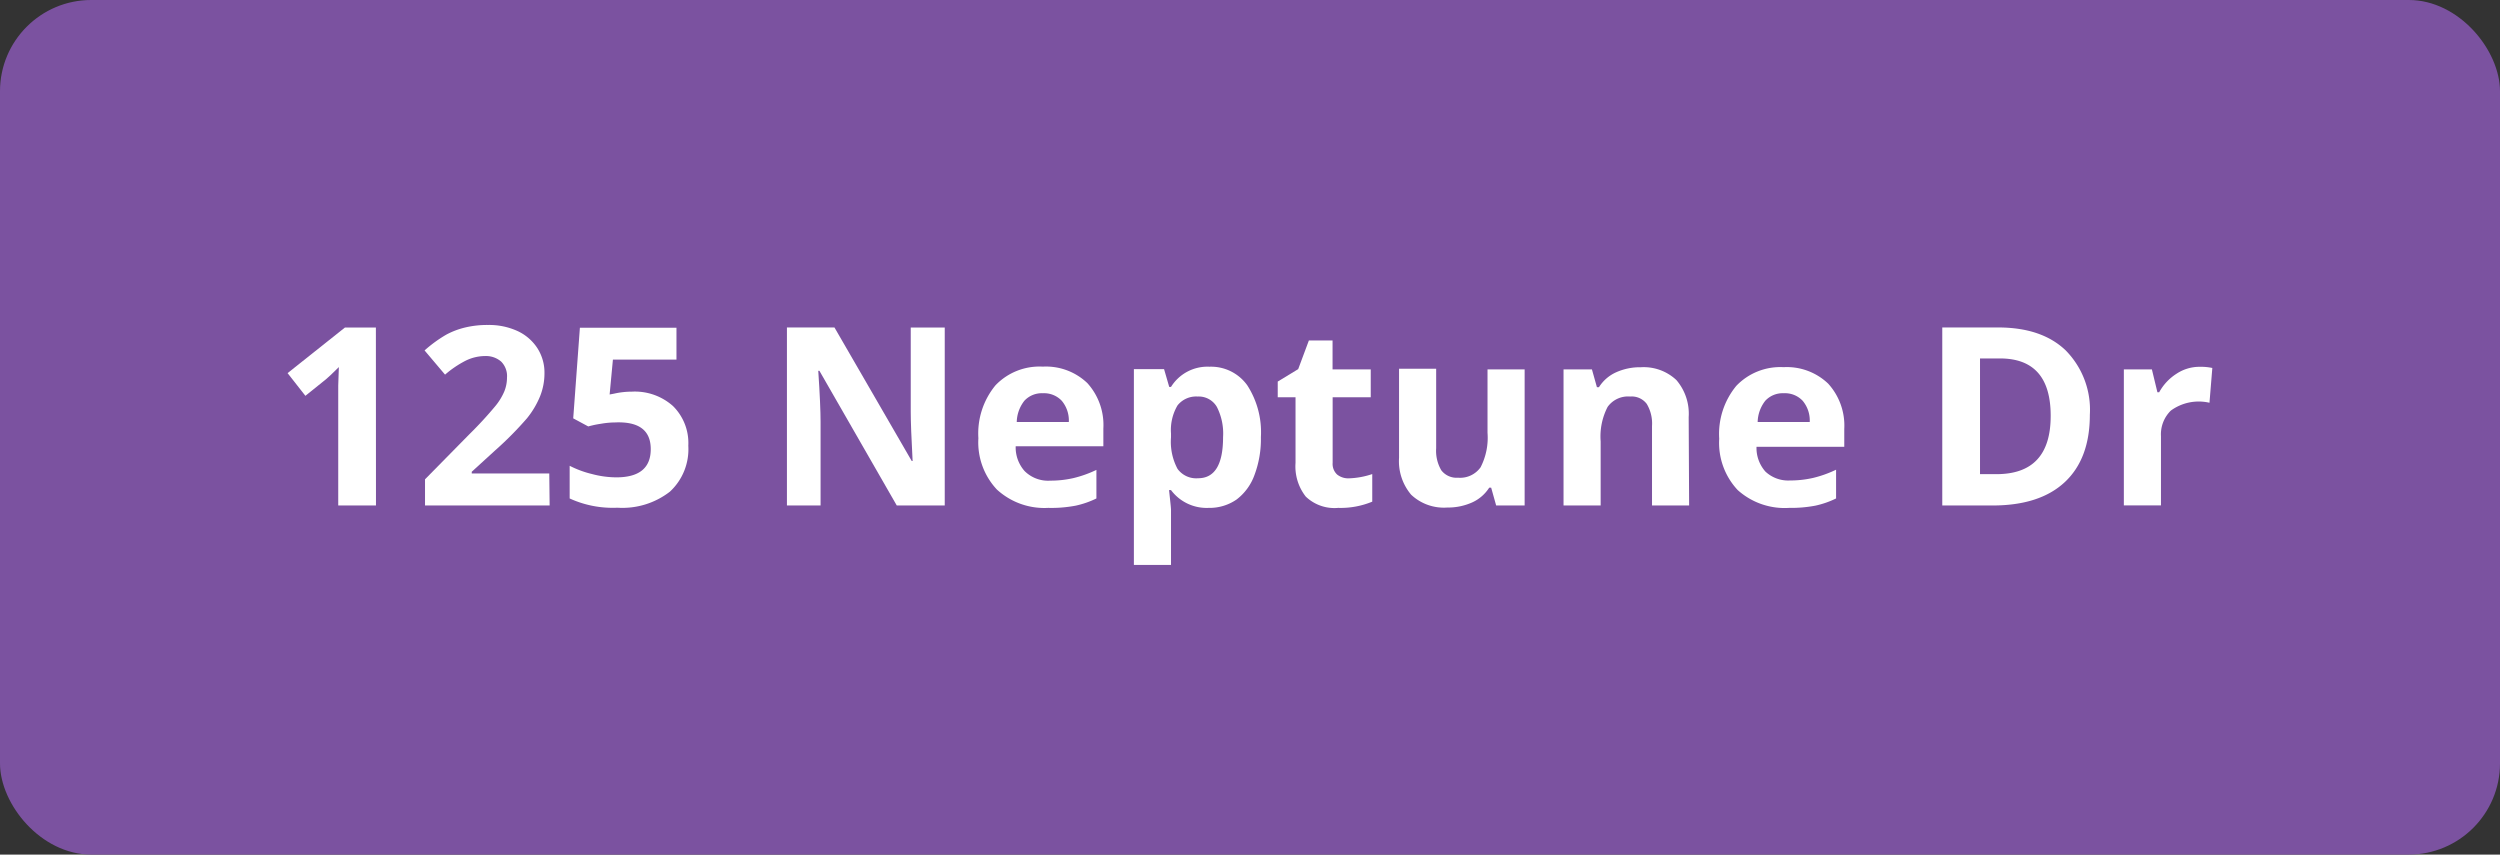 <svg id="Layer_1" data-name="Layer 1" xmlns="http://www.w3.org/2000/svg" viewBox="0 0 280.87 96.01"><rect x="0" y="0" width="280.87" height="96.01" fill="#333333" stroke="none"/><g id="Layer_2" data-name="Layer 2"><g id="Layer_1-2" data-name="Layer 1-2"><rect width="280.87" height="96.01" rx="10.25" style="fill:#7b52a0"/></g></g><path d="M42.24,56.79H38V45.22l0-1.9.07-2.08c-.7.7-1.19,1.16-1.46,1.38l-2.3,1.85-2-2.55,6.44-5.12h3.48Z" style="fill:#fff"/><path d="M61.75,56.79h-14V53.85l5-5.08a42.9,42.9,0,0,0,2.91-3.16,6.74,6.74,0,0,0,1-1.64,4.15,4.15,0,0,0,.3-1.55,2.3,2.3,0,0,0-.66-1.8A2.6,2.6,0,0,0,54.56,40a5,5,0,0,0-2.26.53A11.57,11.57,0,0,0,50,42.09l-2.3-2.72a14.85,14.85,0,0,1,2.45-1.78,8.78,8.78,0,0,1,2.12-.8,10.65,10.65,0,0,1,2.57-.28,7.66,7.66,0,0,1,3.3.68,5.32,5.32,0,0,1,2.23,1.92,5.07,5.07,0,0,1,.8,2.81,6.94,6.94,0,0,1-.49,2.59A9.81,9.81,0,0,1,59.2,47a38.58,38.58,0,0,1-3.59,3.62L53,53v.19h8.71Z" style="fill:#fff"/><path d="M71,44a6.43,6.43,0,0,1,4.61,1.62,5.84,5.84,0,0,1,1.72,4.46,6.49,6.49,0,0,1-2.06,5.15,8.69,8.69,0,0,1-5.91,1.81A11.6,11.6,0,0,1,64,56V52.33a11.23,11.23,0,0,0,2.52.93,10.75,10.75,0,0,0,2.72.37q3.87,0,3.87-3.17t-4-3a9.63,9.63,0,0,0-1.6.15,11,11,0,0,0-1.42.3L64.4,47l.75-10.18H76v3.58H68.86l-.37,3.92.48-.09A9.2,9.2,0,0,1,71,44Z" style="fill:#fff"/><path d="M106.14,56.79h-5.39L92.06,41.66h-.13c.18,2.67.26,4.58.26,5.72v9.41H88.41v-20h5.34l8.68,15h.1c-.14-2.6-.21-4.44-.21-5.51V36.8h3.82Z" style="fill:#fff"/><path d="M117.76,57.06A7.89,7.89,0,0,1,112,55a7.74,7.74,0,0,1-2.08-5.77,8.49,8.49,0,0,1,1.92-5.94,6.84,6.84,0,0,1,5.32-2.1,6.72,6.72,0,0,1,5,1.85,7,7,0,0,1,1.8,5.1v2h-9.85a4,4,0,0,0,1,2.78A3.74,3.74,0,0,0,118,54a11.53,11.53,0,0,0,2.61-.29,12.89,12.89,0,0,0,2.57-.92V56a10.2,10.2,0,0,1-2.33.81A14.64,14.64,0,0,1,117.76,57.06Zm-.59-12.88a2.67,2.67,0,0,0-2.08.84,4,4,0,0,0-.86,2.39h5.85a3.44,3.44,0,0,0-.8-2.39A2.73,2.73,0,0,0,117.17,44.18Z" style="fill:#fff"/><path d="M135.78,57.06a5,5,0,0,1-4.22-2h-.22c.14,1.28.22,2,.22,2.22v6.19h-4.17v-22h3.39l.58,2h.2a4.82,4.82,0,0,1,4.33-2.27,5,5,0,0,1,4.24,2.09,9.72,9.72,0,0,1,1.53,5.82,11.46,11.46,0,0,1-.72,4.25,6,6,0,0,1-2,2.75A5.33,5.33,0,0,1,135.78,57.06Zm-1.23-12.51a2.66,2.66,0,0,0-2.26,1,5.43,5.43,0,0,0-.73,3.14v.45a6.45,6.45,0,0,0,.73,3.53,2.59,2.59,0,0,0,2.31,1.06q2.81,0,2.81-4.62a6.59,6.59,0,0,0-.69-3.38A2.35,2.35,0,0,0,134.55,44.55Z" style="fill:#fff"/><path d="M151.54,53.74a9,9,0,0,0,2.63-.48v3.1a9.29,9.29,0,0,1-3.83.7,4.65,4.65,0,0,1-3.64-1.27A5.49,5.49,0,0,1,145.55,52V44.63h-2V42.87l2.3-1.4,1.2-3.22h2.66V41.5H154v3.13h-4.28V52a1.63,1.63,0,0,0,.5,1.31A2,2,0,0,0,151.54,53.74Z" style="fill:#fff"/><path d="M168.09,56.79l-.56-2h-.22a4.45,4.45,0,0,1-1.9,1.65,6.62,6.62,0,0,1-2.81.58,5.35,5.35,0,0,1-4.06-1.44,5.83,5.83,0,0,1-1.36-4.15v-10h4.17v8.93a4.31,4.31,0,0,0,.58,2.48,2.16,2.16,0,0,0,1.88.83,2.82,2.82,0,0,0,2.53-1.17,7.25,7.25,0,0,0,.78-3.88V41.5h4.17V56.79Z" style="fill:#fff"/><path d="M189.77,56.79H185.6V47.86a4.28,4.28,0,0,0-.59-2.48,2.11,2.11,0,0,0-1.87-.83,2.81,2.81,0,0,0-2.53,1.17,7.23,7.23,0,0,0-.78,3.87v7.2h-4.17V41.5h3.19l.56,2h.23a4.41,4.41,0,0,1,1.92-1.67,6.52,6.52,0,0,1,2.78-.57,5.35,5.35,0,0,1,4,1.44,5.81,5.81,0,0,1,1.38,4.17Z" style="fill:#fff"/><path d="M201,57.06a7.89,7.89,0,0,1-5.77-2,7.74,7.74,0,0,1-2.08-5.77,8.49,8.49,0,0,1,1.92-5.94,6.84,6.84,0,0,1,5.32-2.1,6.72,6.72,0,0,1,5,1.85,7,7,0,0,1,1.81,5.1v2h-9.86a4,4,0,0,0,1,2.78,3.74,3.74,0,0,0,2.76,1,11.53,11.53,0,0,0,2.61-.29,12.89,12.89,0,0,0,2.57-.92V56a10.2,10.2,0,0,1-2.33.81A14.64,14.64,0,0,1,201,57.06Zm-.59-12.88a2.67,2.67,0,0,0-2.08.84,4,4,0,0,0-.86,2.39h5.85a3.44,3.44,0,0,0-.8-2.39A2.73,2.73,0,0,0,200.39,44.18Z" style="fill:#fff"/><path d="M234.79,46.6q0,4.93-2.81,7.56c-1.87,1.75-4.58,2.63-8.11,2.63h-5.66v-20h6.27q4.91,0,7.6,2.58A9.49,9.49,0,0,1,234.79,46.6Zm-4.4.11q0-6.43-5.69-6.44h-2.25v13h1.81Q230.4,53.29,230.39,46.71Z" style="fill:#fff"/><path d="M247.14,41.21a6.26,6.26,0,0,1,1.41.13l-.32,3.91a5.31,5.31,0,0,0-4.34.88A3.73,3.73,0,0,0,242.78,49v7.78h-4.17V41.5h3.15l.62,2.57h.2A5.73,5.73,0,0,1,244.51,42,4.67,4.67,0,0,1,247.14,41.21Z" style="fill:#fff"/></svg>